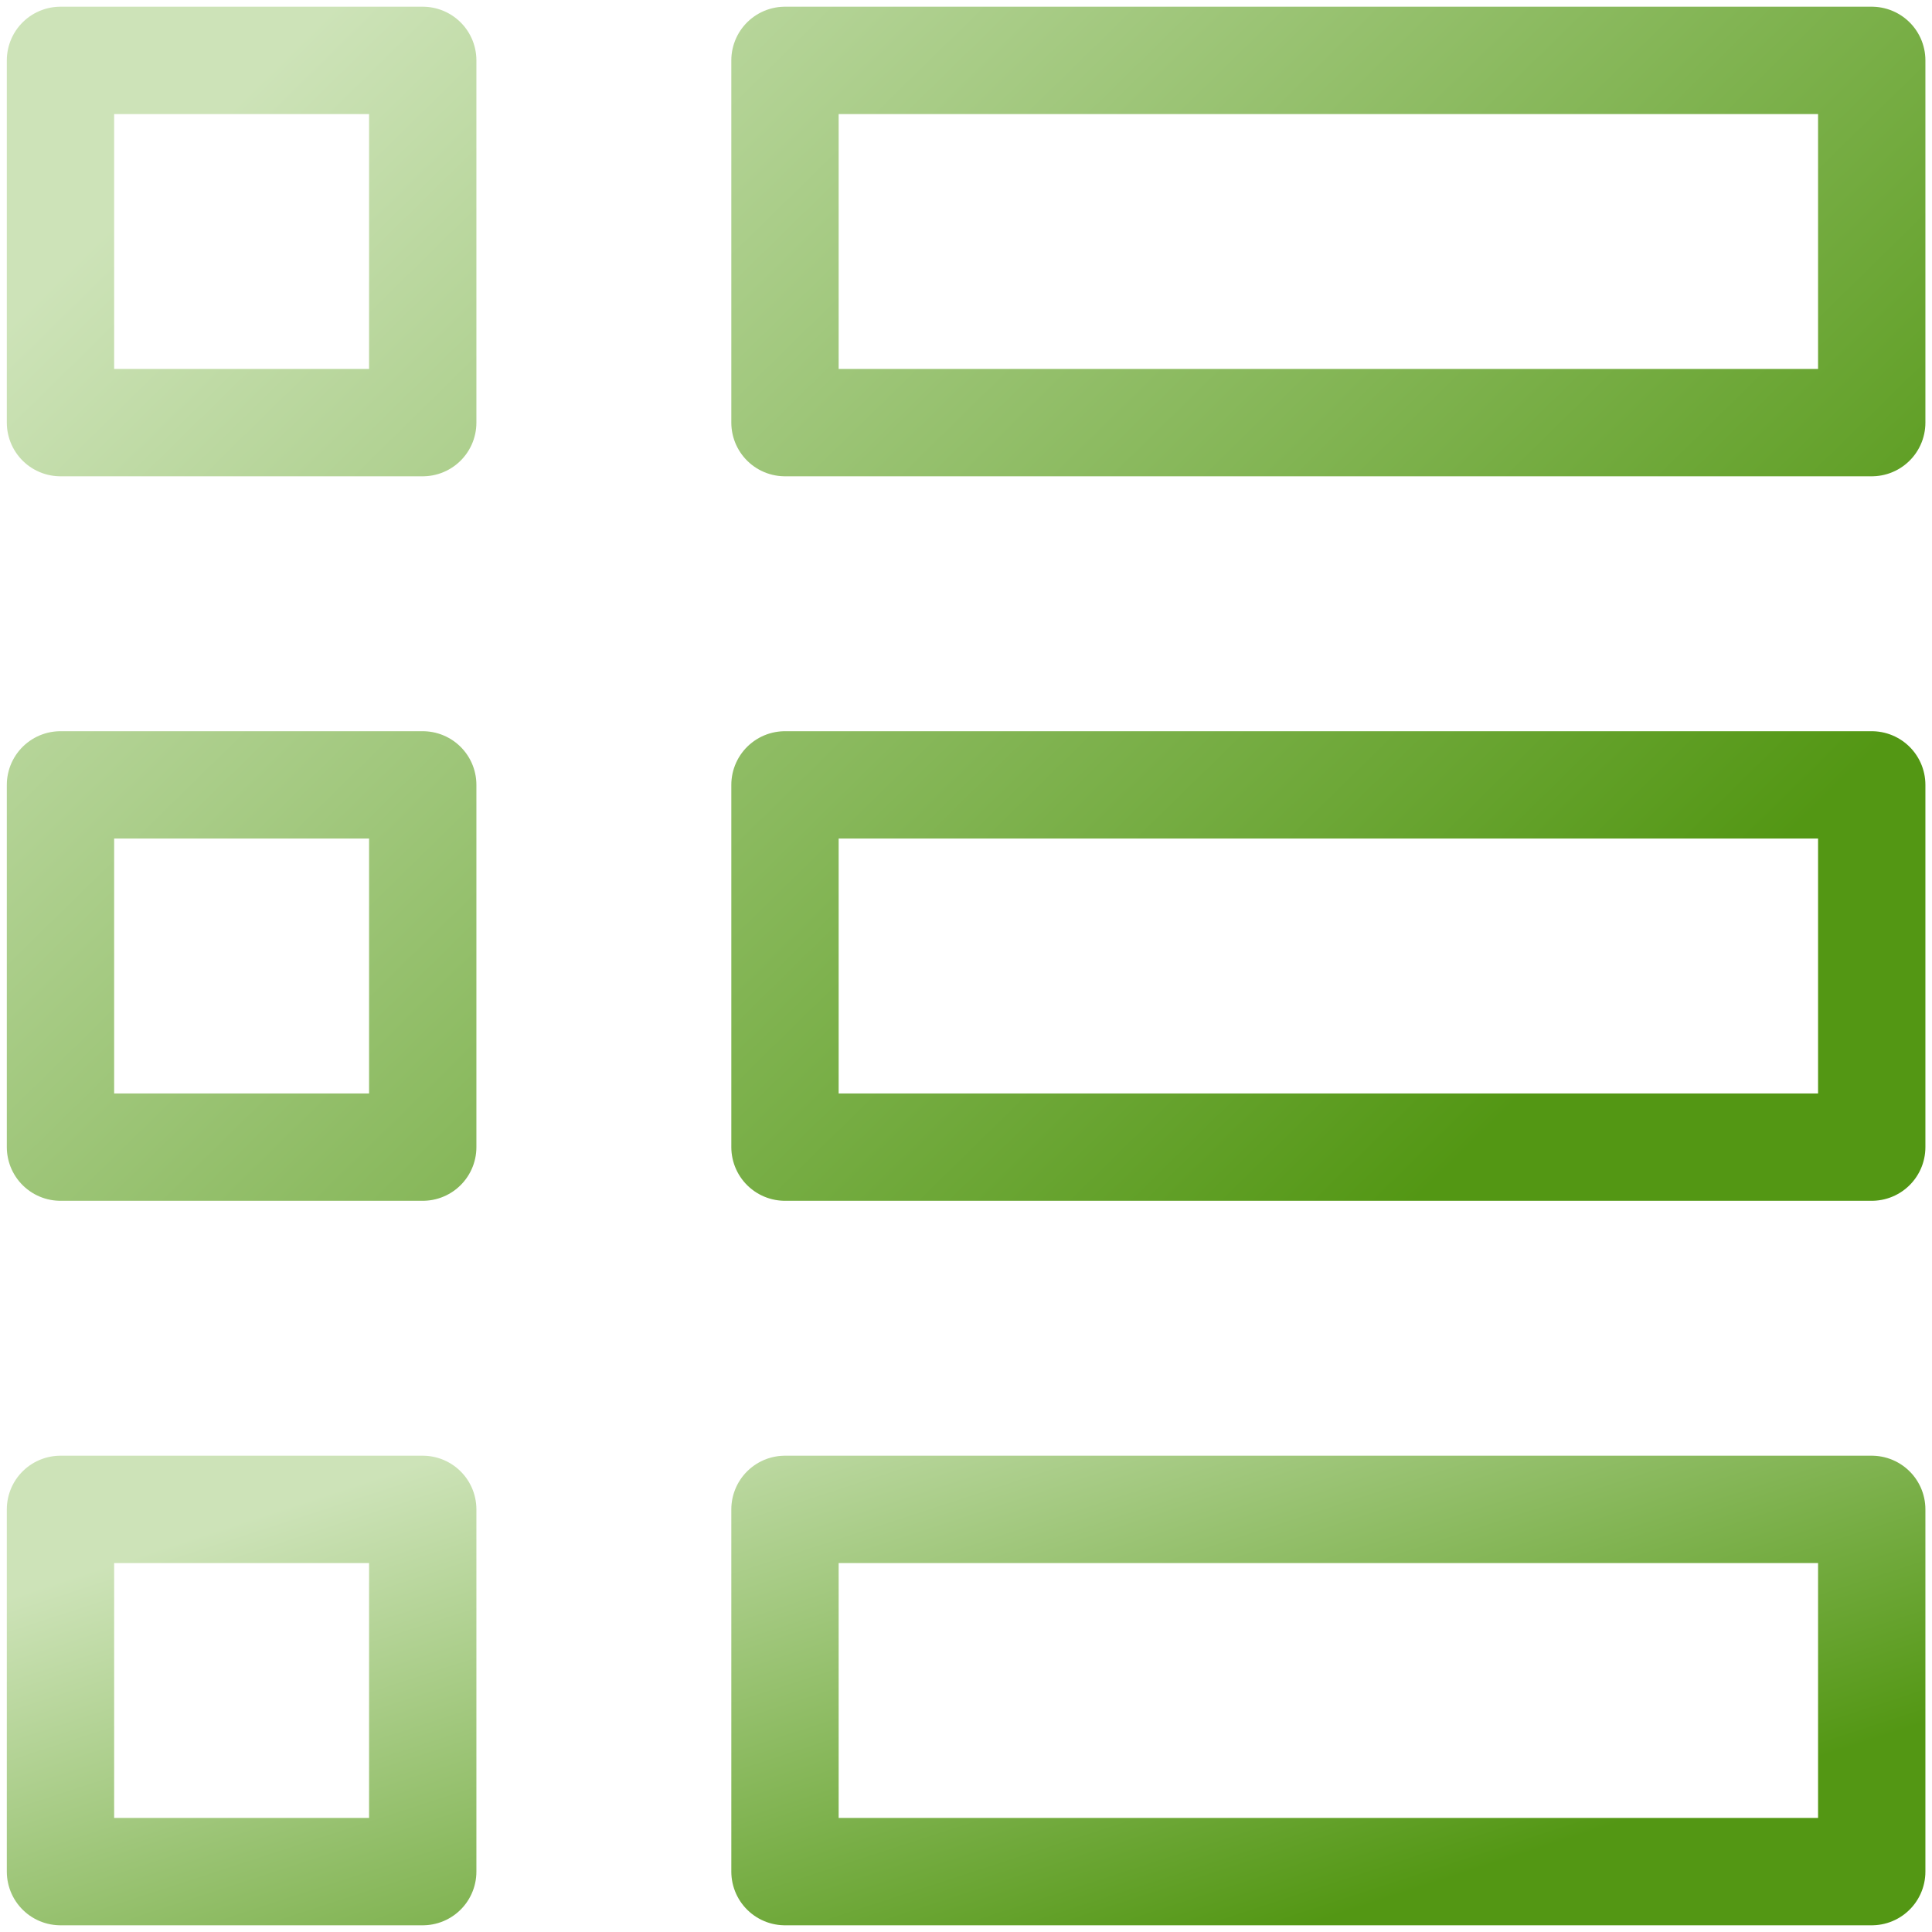 <svg width="36" height="36" viewBox="0 0 36 36" fill="none" xmlns="http://www.w3.org/2000/svg">
<g clip-path="url(#clip0_577_315)">
<path d="M14.627 1.125H34.877V7.875H14.627V1.125ZM1.127 1.125H7.877V7.875H1.127V1.125ZM1.127 14.625H7.877V21.375H1.127V14.625ZM14.627 14.625H34.877V21.375H14.627V14.625Z" stroke="url(#paint0_linear_577_315)" stroke-width="2" stroke-miterlimit="10" stroke-linecap="round" stroke-linejoin="round"/>
<path d="M14.627 28.125H34.877V34.875H14.627V28.125ZM1.127 28.125H7.877V34.875H1.127V28.125Z" stroke="url(#paint1_linear_577_315)" stroke-width="2" stroke-miterlimit="10" stroke-linecap="round" stroke-linejoin="round"/>
</g>
<defs>
<linearGradient id="paint0_linear_577_315" x1="3.236" y1="3.018" x2="24.292" y2="24.48" gradientUnits="userSpaceOnUse">
<stop stop-color="#CDE3B8"/>
<stop offset="1" stop-color="#539714"/>
</linearGradient>
<linearGradient id="paint1_linear_577_315" x1="3.236" y1="28.756" x2="7.384" y2="41.439" gradientUnits="userSpaceOnUse">
<stop stop-color="#CDE3B8"/>
<stop offset="1" stop-color="#539714"/>
</linearGradient>
<clipPath id="clip0_577_315">
<rect width="36" height="36" fill="white"/>
</clipPath>
</defs>
</svg>
